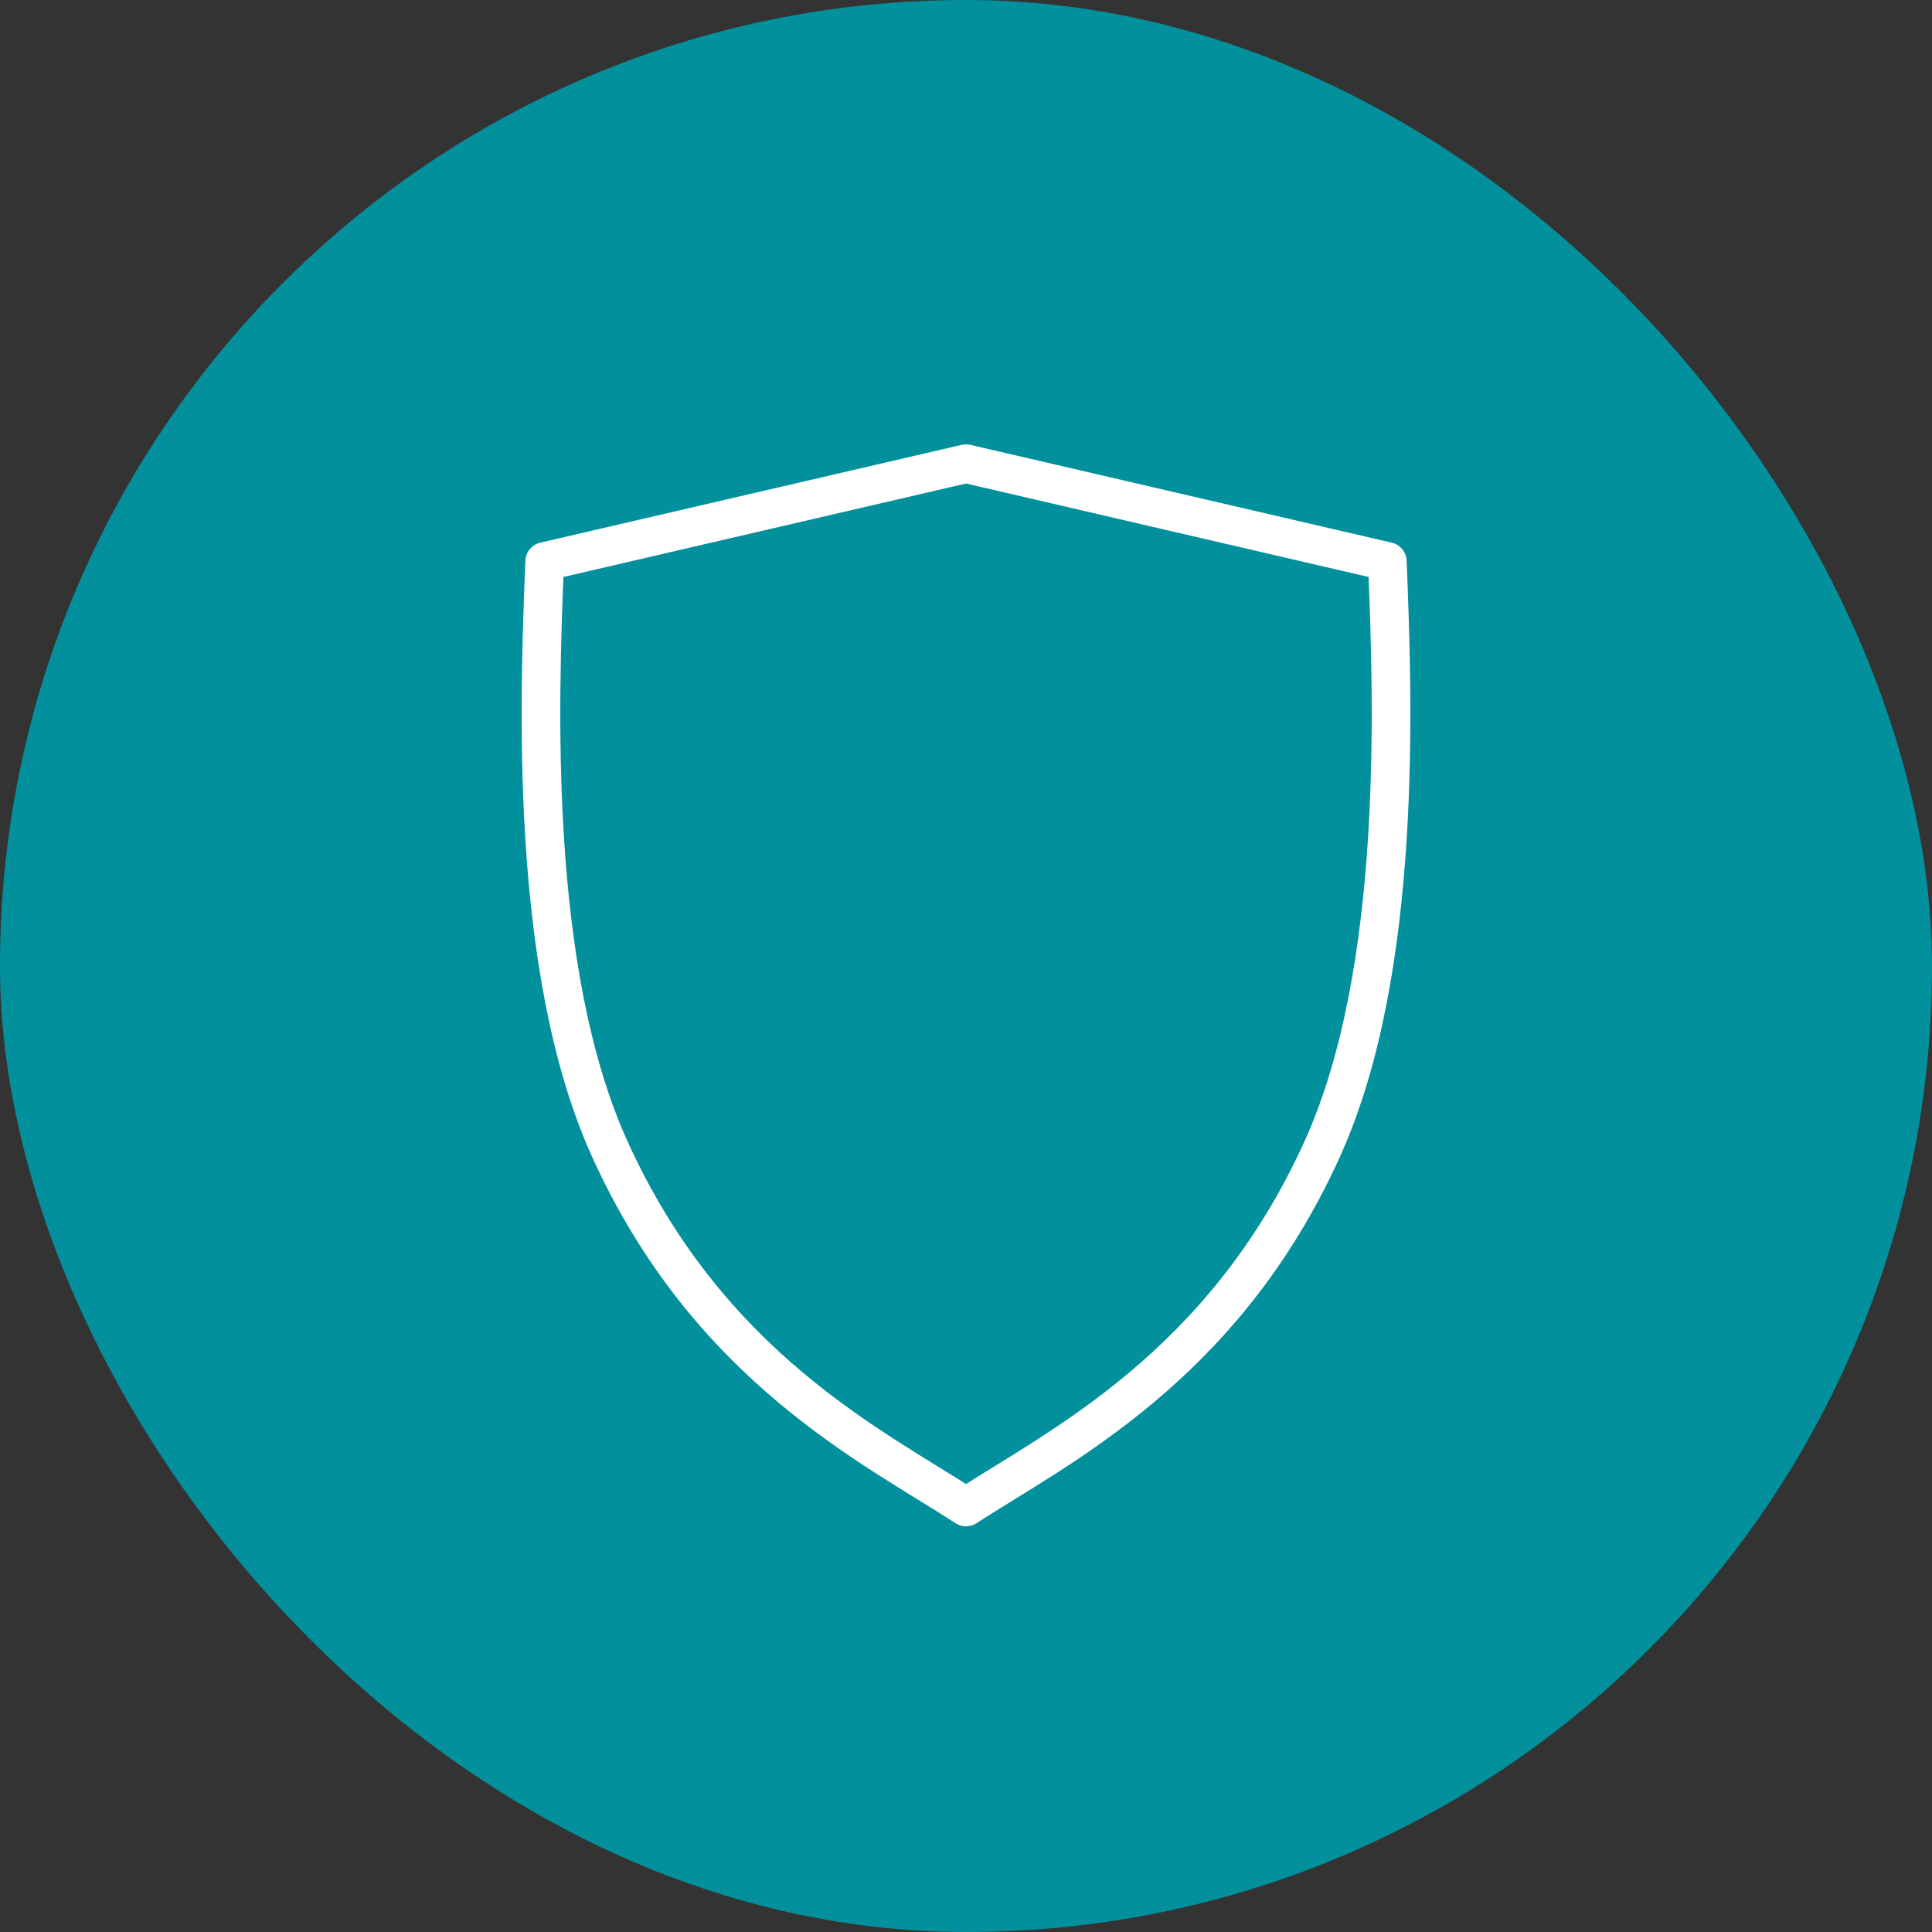 <?xml version="1.0" encoding="UTF-8"?> <svg xmlns="http://www.w3.org/2000/svg" width="50" height="50" viewBox="0 0 50 50" fill="none"><rect x="0" y="0" width="50" height="50" fill="#333333" stroke="none"/><rect width="50" height="50" rx="25" fill="#03909D"></rect><path d="M14.096 14.531L25 12L35.904 14.531C36.044 18.047 36.324 25.078 34.227 29.719C31.665 35.389 27.377 37.453 25 39C22.623 37.453 18.335 35.389 15.773 29.719C13.677 25.078 13.956 18.047 14.096 14.531Z" stroke="white" stroke-linecap="round" stroke-linejoin="round"></path></svg> 